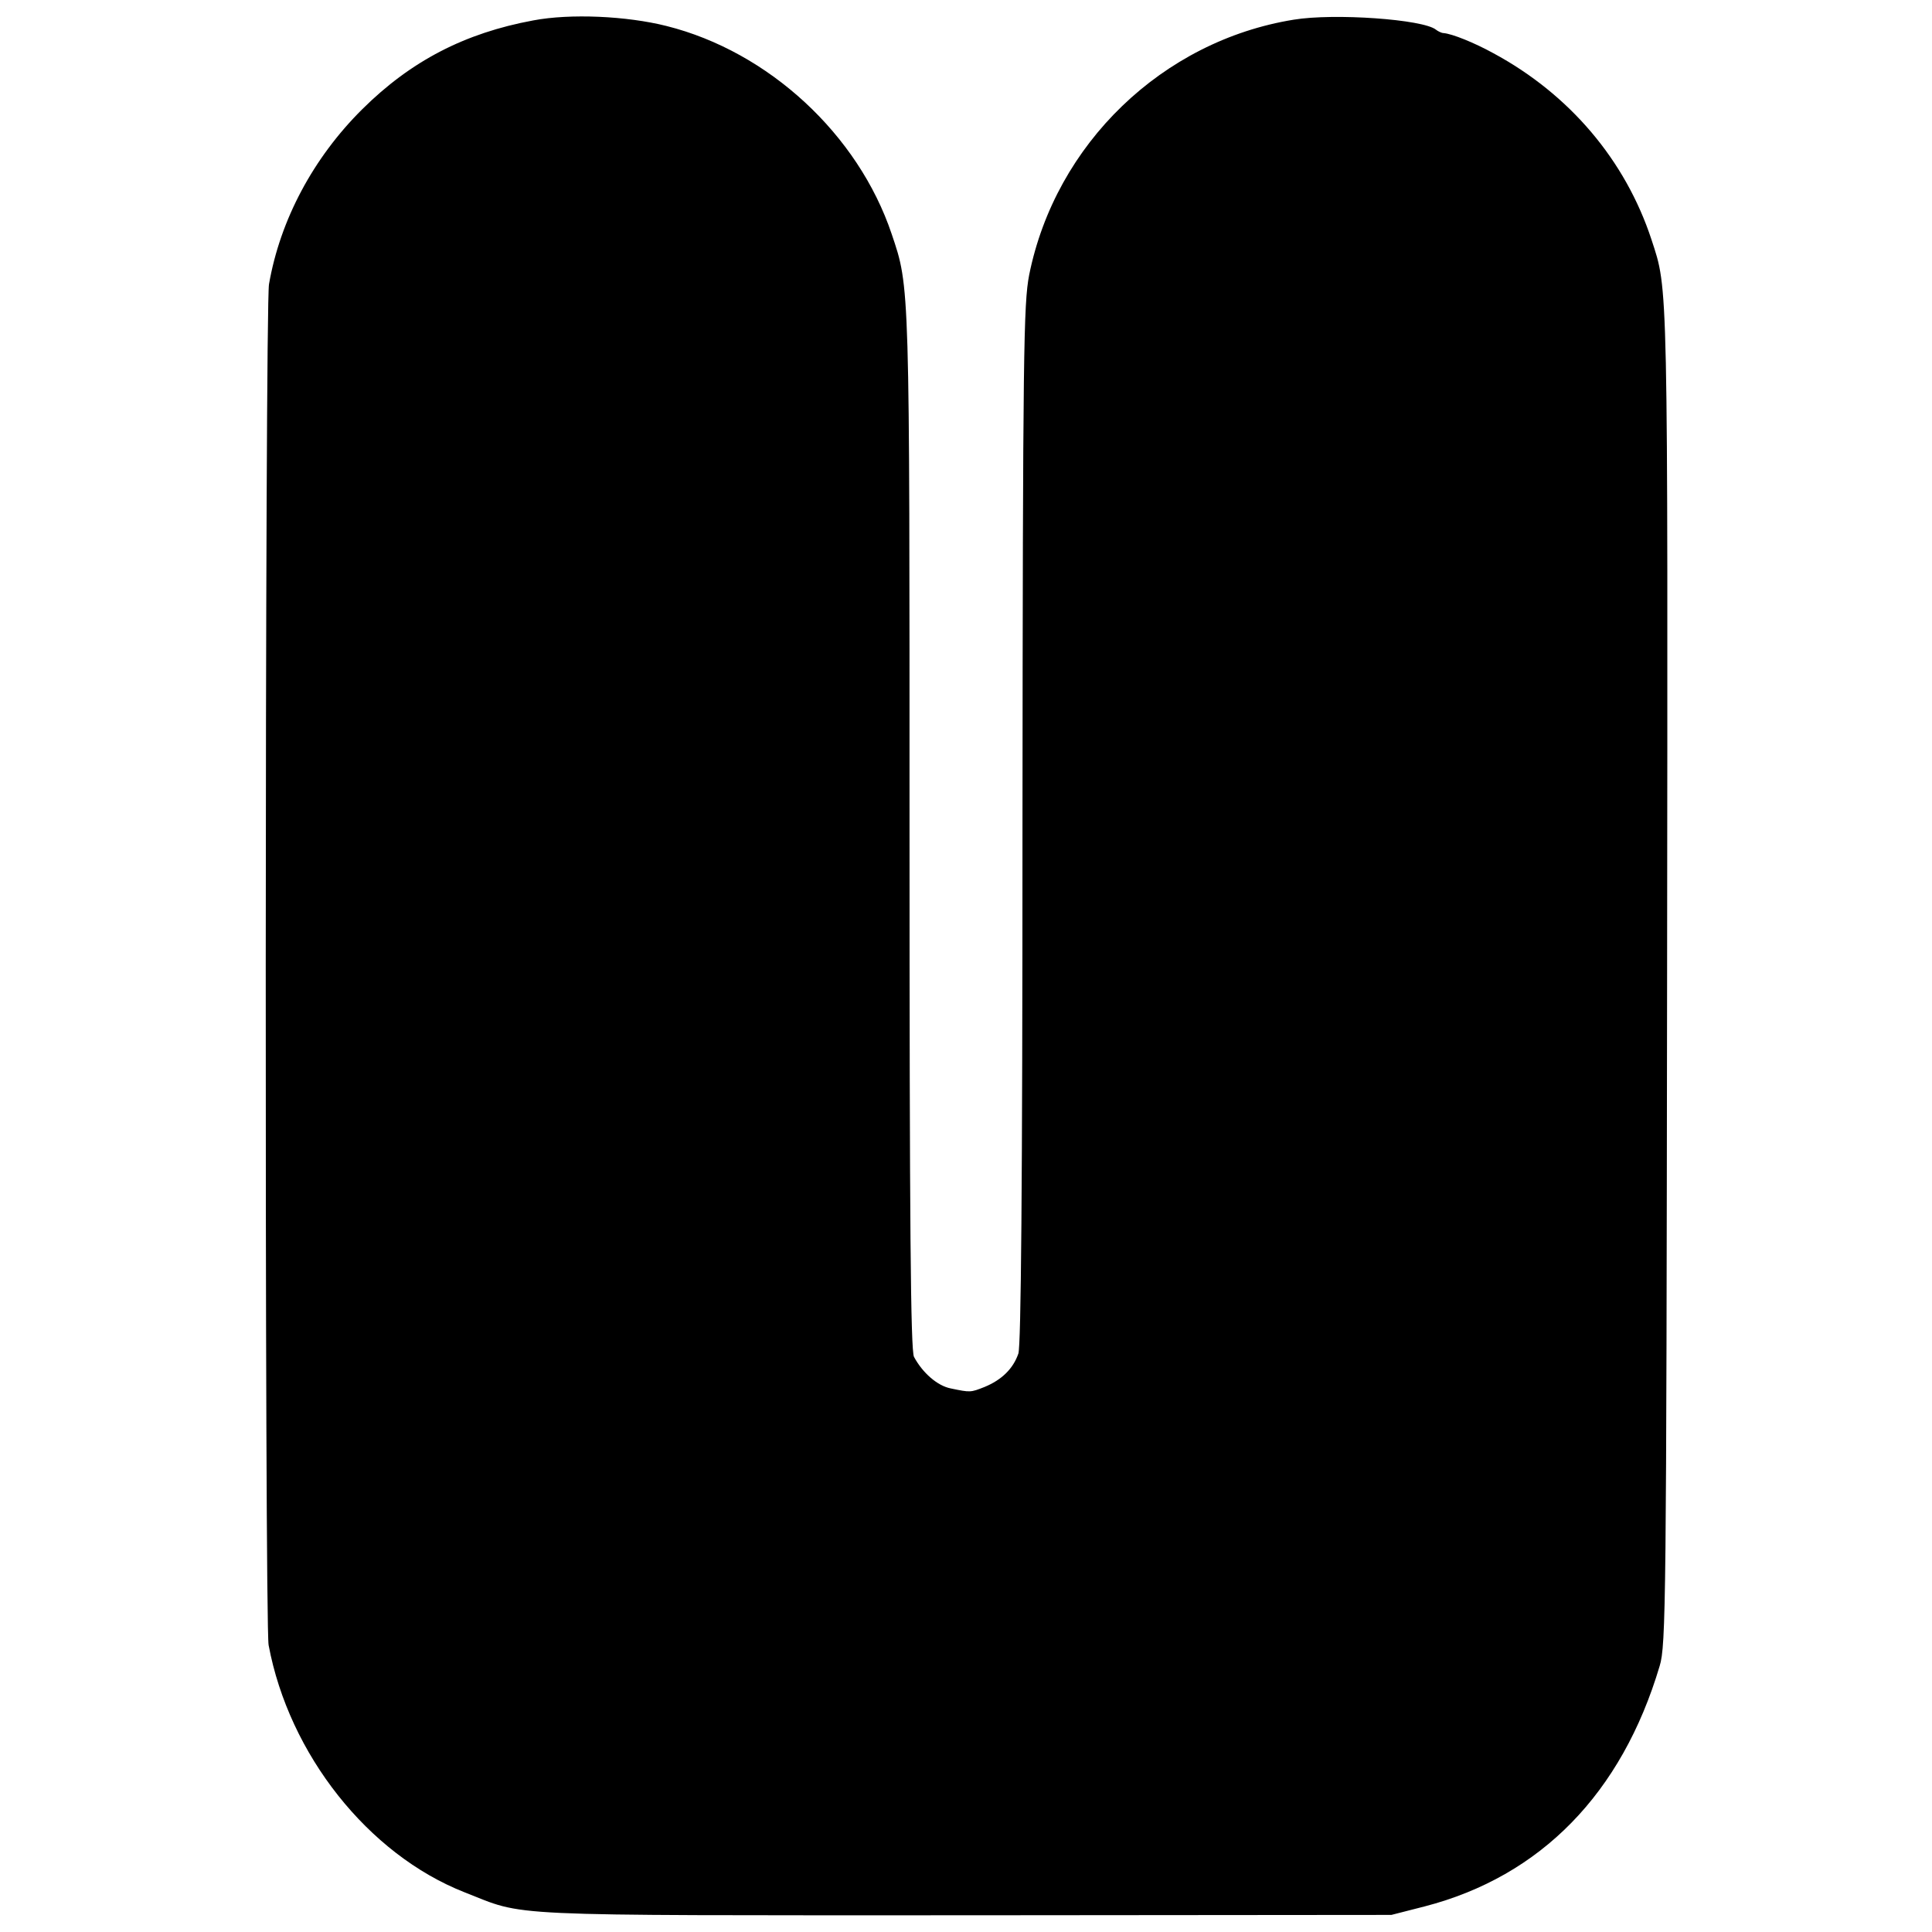 <?xml version="1.0" standalone="no"?>
<!DOCTYPE svg PUBLIC "-//W3C//DTD SVG 20010904//EN"
 "http://www.w3.org/TR/2001/REC-SVG-20010904/DTD/svg10.dtd">
<svg version="1.0" xmlns="http://www.w3.org/2000/svg"
 width="520pt" height="520pt" viewBox="0 0 520 520"
 preserveAspectRatio="xMidYMid meet">
<g transform="translate(0,520) scale(0.1,-0.1)"
fill="#000000" stroke="none">
<path d="M1435 5145 c-184 -34 -329 -109 -460 -239 -132 -131 -221 -298 -251
-471 -11 -63 -12 -3605 -1 -3663 55 -294 268 -563 527 -665 169 -66 75 -62
1345 -62 l1150 1 90 23 c312 81 530 304 632 647 17 55 18 172 20 1854 2 1899
3 1847 -42 1985 -70 213 -220 391 -426 502 -51 28 -110 52 -134 54 -5 0 -15 5
-20 9 -34 28 -274 45 -383 27 -353 -57 -641 -334 -712 -687 -15 -78 -17 -204
-18 -1477 0 -992 -4 -1402 -11 -1426 -14 -41 -45 -71 -91 -90 -38 -15 -38 -15
-91 -4 -36 7 -76 42 -99 85 -9 18 -12 354 -12 1415 0 1480 1 1462 -48 1607
-90 268 -331 491 -606 560 -107 27 -259 34 -359 15z"/>
</g>
</svg>
